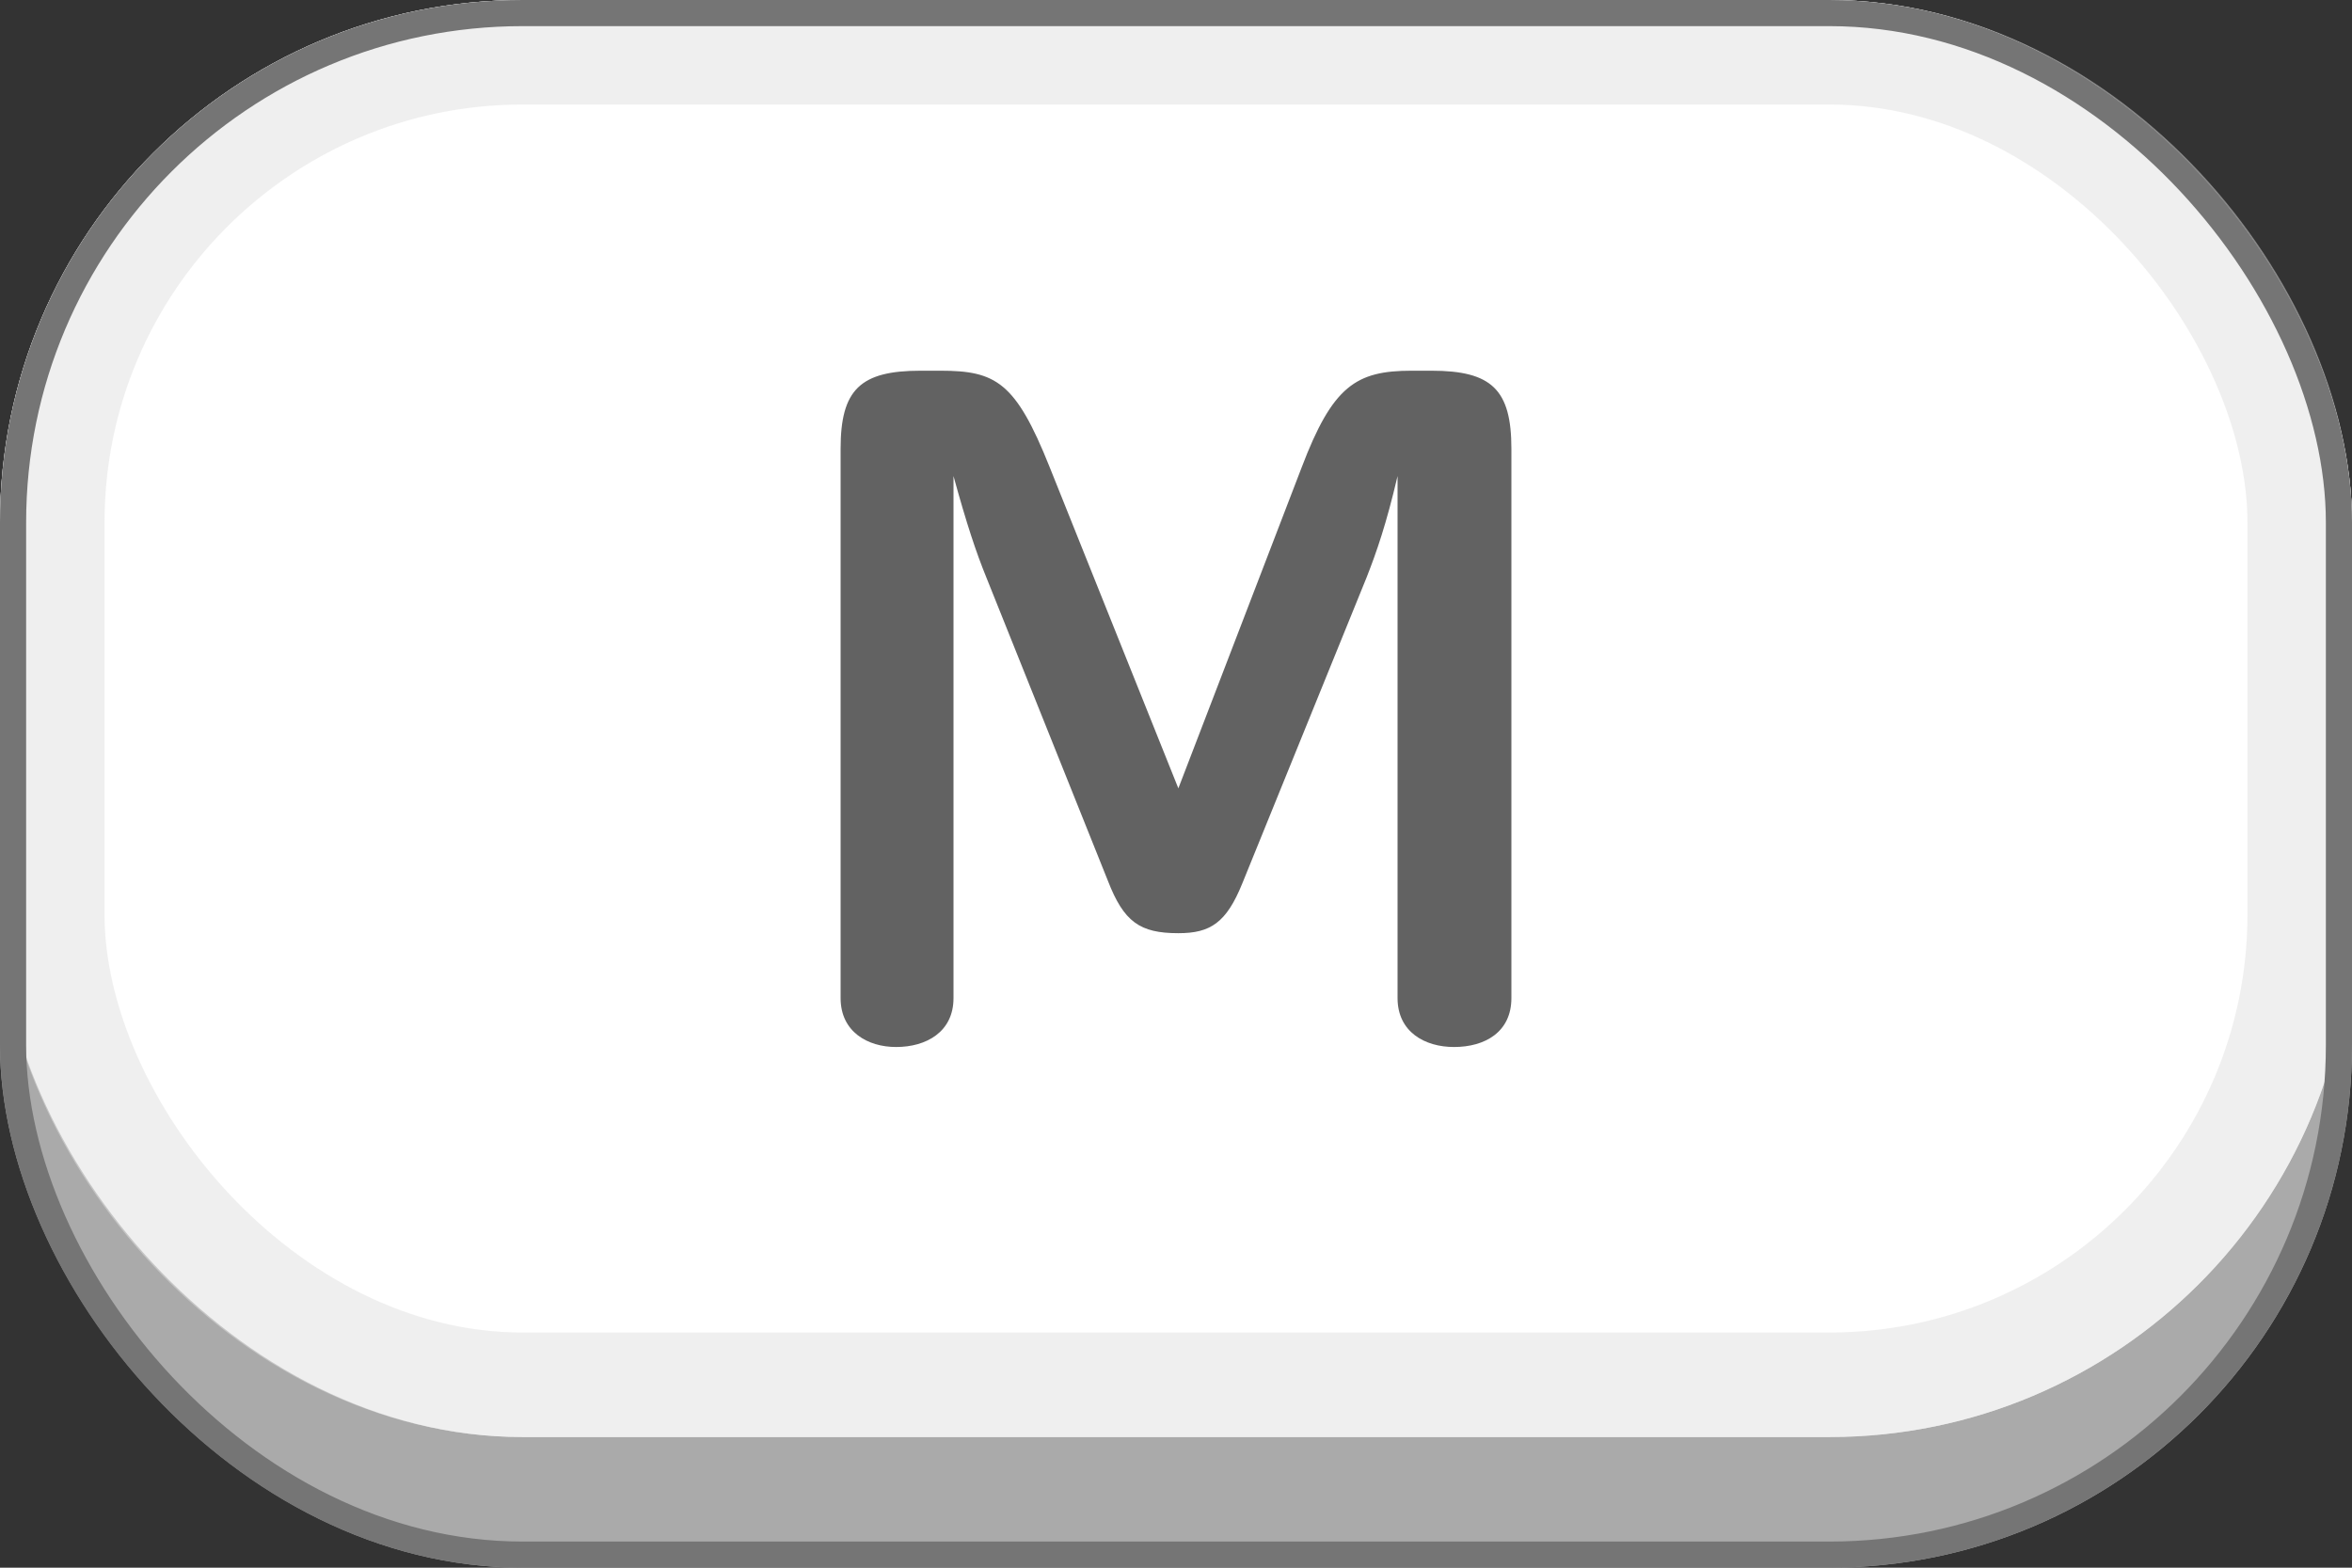 <svg width="90" height="60" viewBox="0 0 90 60" fill="none" xmlns="http://www.w3.org/2000/svg">
<rect x="0" y="0" width="90" height="60" fill="#333333" stroke="none"/>
<rect width="90" height="60" rx="20" fill="#AAAAAA"/>
<rect width="90" height="55" rx="20" fill="white"/>
<rect x="2" y="2" width="86" height="51" rx="18" stroke="#E0E0E0" stroke-opacity="0.5" stroke-width="4"/>
<rect x="0.5" y="0.5" width="89" height="59" rx="19.5" stroke="#757575"/>
<path d="M35.226 14.188H35.982C38.106 14.188 38.862 14.62 40.158 17.86L45.09 30.172L49.806 17.896C50.994 14.764 51.894 14.188 54.018 14.188H54.774C57.078 14.188 57.834 14.908 57.834 17.176V38.2C57.834 39.496 56.826 40.072 55.638 40.072C54.522 40.072 53.478 39.496 53.478 38.2V18.22C53.046 20.056 52.686 21.1 52.29 22.108L47.538 33.808C46.926 35.32 46.314 35.716 45.09 35.716C43.614 35.716 43.002 35.284 42.39 33.7L37.746 22.108C37.35 21.136 36.99 20.056 36.486 18.22V38.2C36.486 39.496 35.442 40.072 34.29 40.072C33.21 40.072 32.166 39.496 32.166 38.2V17.176C32.166 14.908 32.922 14.188 35.226 14.188Z" fill="#626262"/>
</svg>
